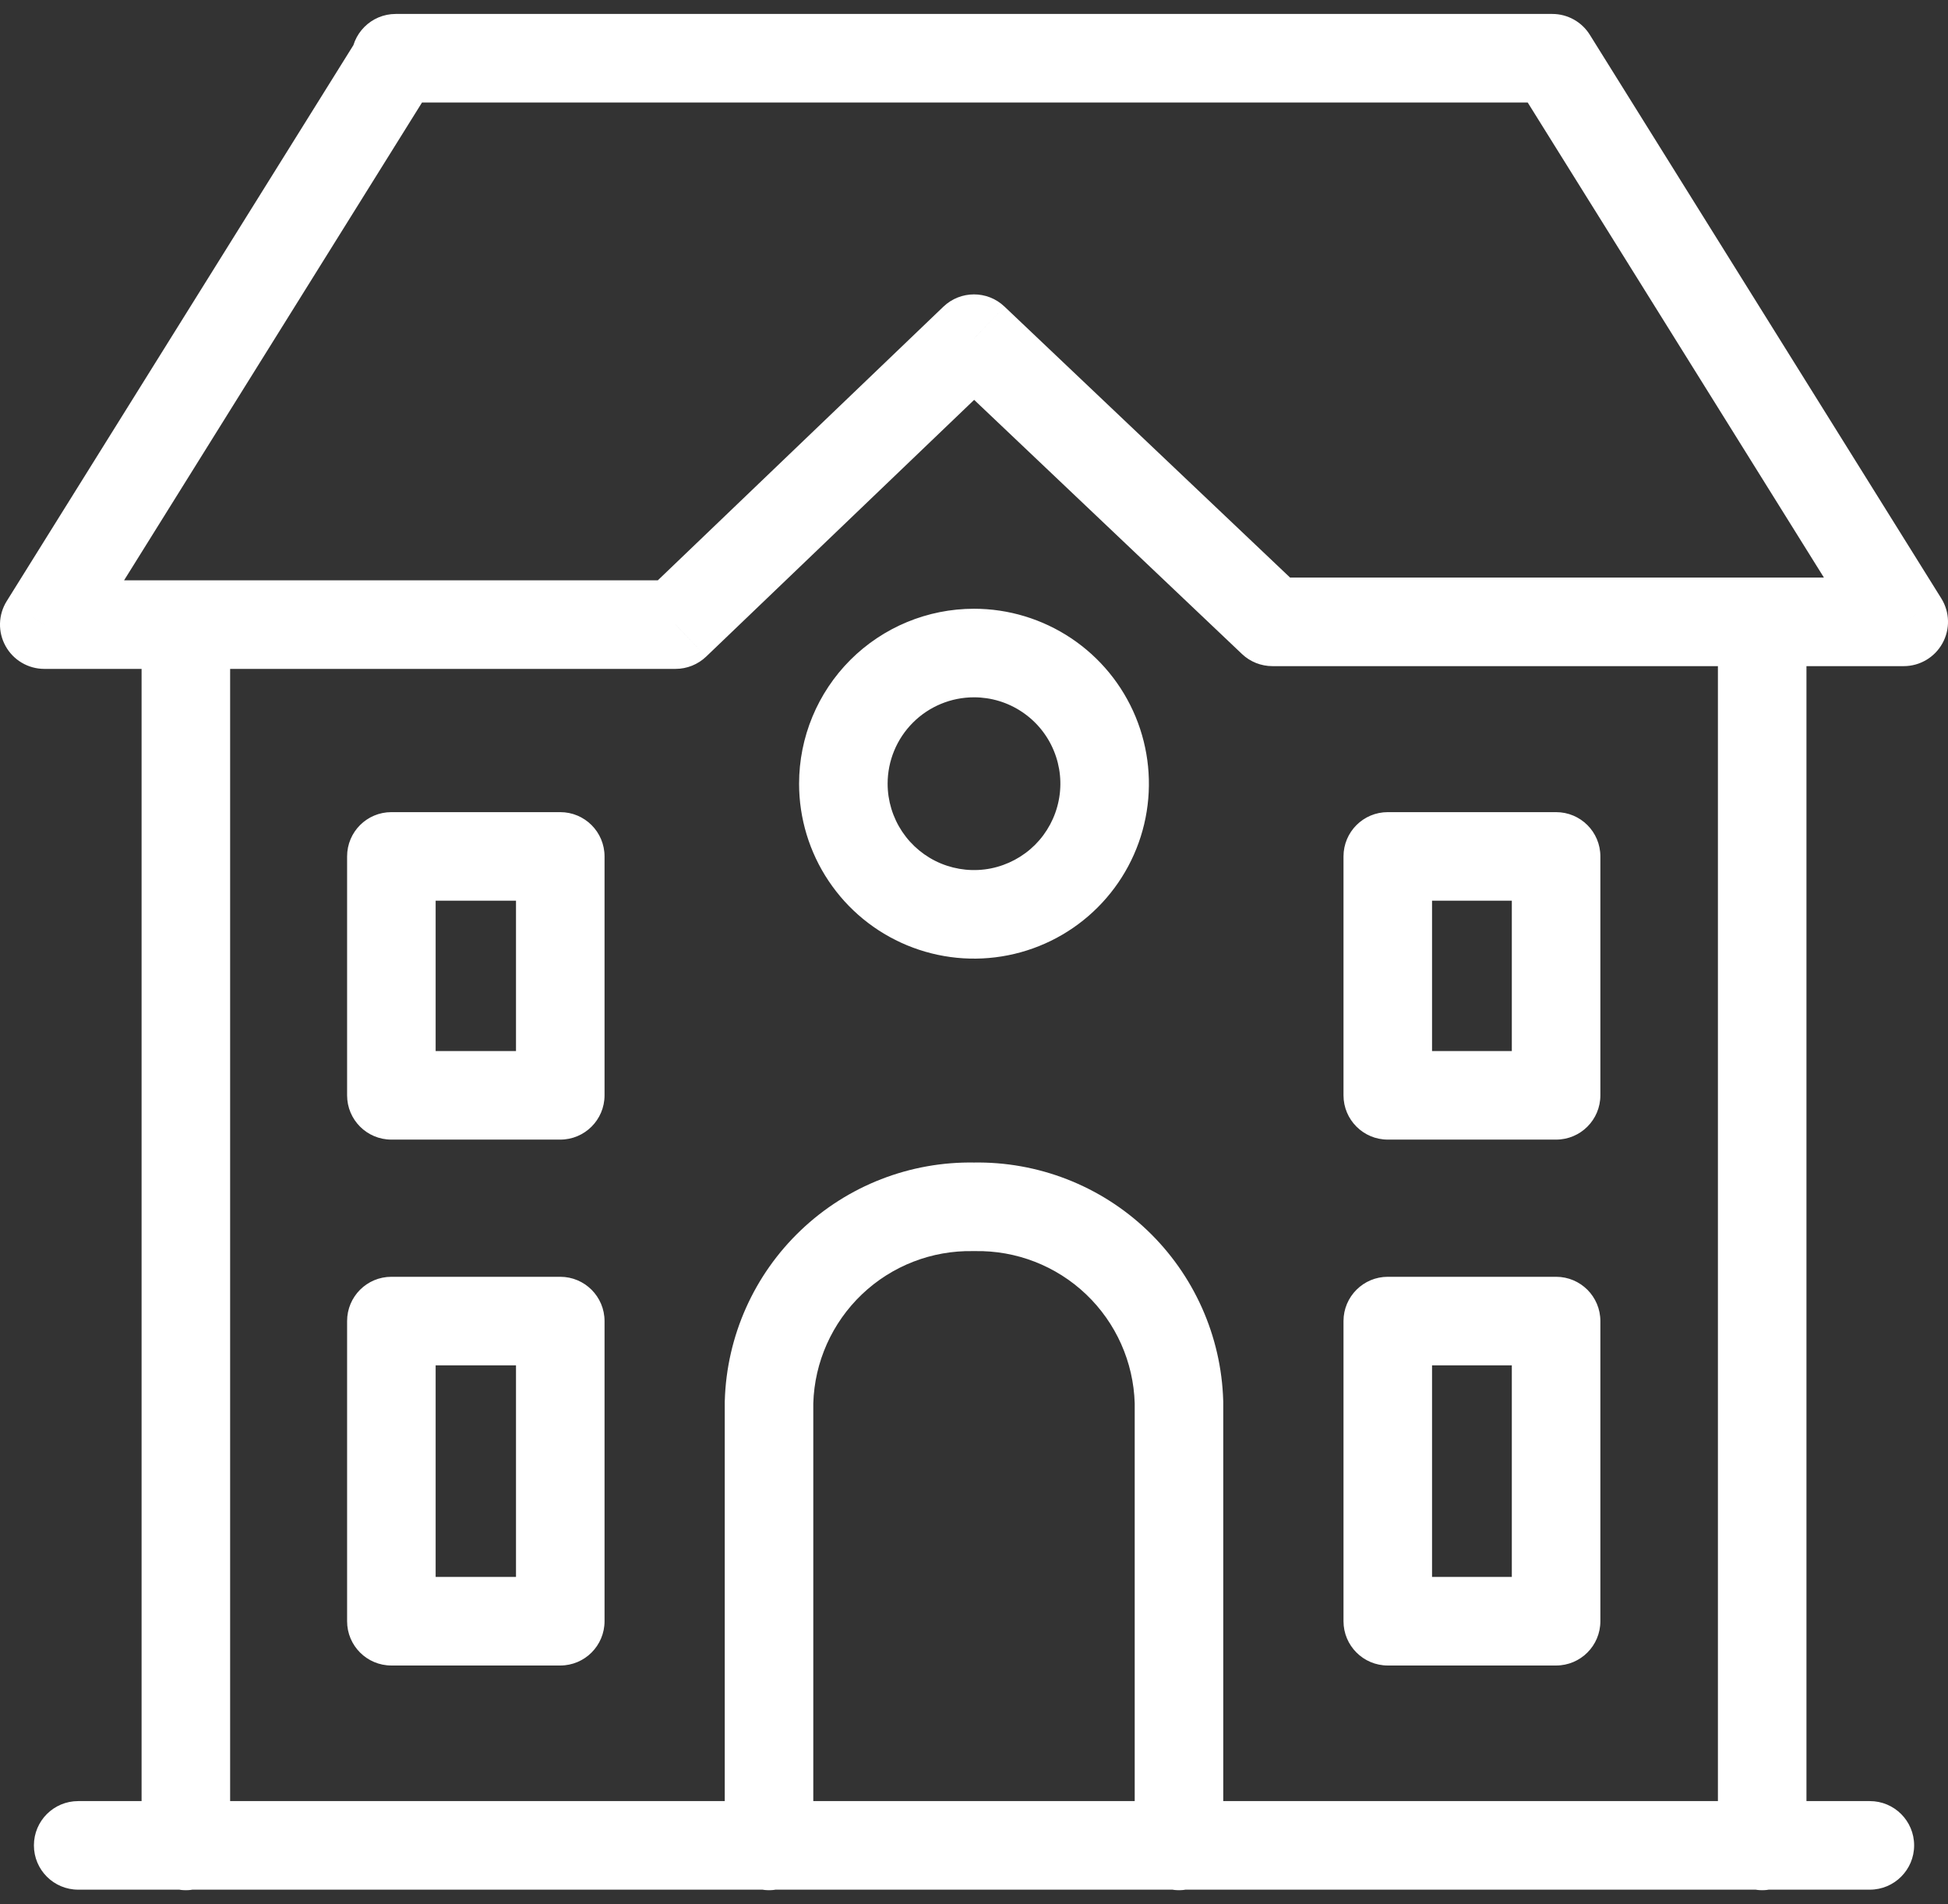 <?xml version="1.0" encoding="UTF-8"?> <svg xmlns="http://www.w3.org/2000/svg" width="44" height="43" viewBox="0 0 44 43" fill="none"><rect x="0" y="0" width="44" height="43" fill="#333333" stroke="none"/><path d="M40.803 14.29C40.803 13.738 40.355 13.29 39.803 13.29C39.25 13.29 38.803 13.738 38.803 14.29H40.803ZM38.803 41.685C38.803 42.237 39.25 42.685 39.803 42.685C40.355 42.685 40.803 42.237 40.803 41.685H38.803ZM3.198 41.685C3.198 42.237 3.645 42.685 4.198 42.685C4.75 42.685 5.198 42.237 5.198 41.685H3.198ZM5.198 14.29C5.198 13.738 4.75 13.29 4.198 13.29C3.645 13.29 3.198 13.738 3.198 14.29H5.198ZM8.938 1.315V0.315C8.386 0.315 7.938 0.763 7.938 1.315L8.938 1.315ZM35.062 1.315L35.91 0.786C35.728 0.493 35.407 0.315 35.062 0.315V1.315ZM43 14.043V15.043C43.363 15.043 43.698 14.846 43.874 14.528C44.051 14.211 44.041 13.822 43.849 13.514L43 14.043ZM28.741 14.043L28.053 14.769C28.238 14.945 28.485 15.043 28.741 15.043V14.043ZM22 7.648L22.688 6.923C22.301 6.555 21.694 6.557 21.308 6.926L22 7.648ZM15.259 14.105V15.105C15.517 15.105 15.765 15.005 15.951 14.827L15.259 14.105ZM1 14.105L0.151 13.576C-0.041 13.884 -0.051 14.272 0.126 14.59C0.302 14.908 0.637 15.105 1 15.105V14.105ZM8.938 1.377L9.787 1.906C9.886 1.747 9.938 1.564 9.938 1.377H8.938ZM16.37 41.685C16.37 42.237 16.818 42.685 17.37 42.685C17.923 42.685 18.37 42.237 18.37 41.685H16.37ZM17.37 31.66L16.371 31.631C16.37 31.641 16.37 31.651 16.37 31.66H17.37ZM22 27.253L21.98 28.253C21.994 28.253 22.006 28.253 22.02 28.253L22 27.253ZM26.63 31.66H27.63C27.63 31.651 27.63 31.641 27.629 31.631L26.63 31.66ZM25.63 41.685C25.63 42.237 26.077 42.685 26.63 42.685C27.182 42.685 27.63 42.237 27.63 41.685H25.63ZM12.655 19.34H13.655C13.655 18.787 13.207 18.34 12.655 18.34V19.34ZM12.655 24.735V25.735C13.207 25.735 13.655 25.287 13.655 24.735H12.655ZM8.84 24.735H7.84C7.84 25.287 8.287 25.735 8.84 25.735V24.735ZM8.84 19.34V18.34C8.287 18.34 7.84 18.787 7.84 19.34H8.84ZM12.655 29.833H13.655C13.655 29.281 13.207 28.833 12.655 28.833V29.833ZM12.655 36.611V37.611C13.207 37.611 13.655 37.163 13.655 36.611H12.655ZM8.84 36.611H7.84C7.84 37.163 8.287 37.611 8.84 37.611V36.611ZM8.84 29.833V28.833C8.287 28.833 7.84 29.281 7.84 29.833H8.84ZM31.346 29.833V28.833C30.794 28.833 30.346 29.281 30.346 29.833H31.346ZM35.148 29.833H36.148C36.148 29.281 35.701 28.833 35.148 28.833V29.833ZM35.148 36.611V37.611C35.701 37.611 36.148 37.163 36.148 36.611H35.148ZM31.346 36.611H30.346C30.346 37.163 30.794 37.611 31.346 37.611V36.611ZM31.346 19.34V18.34C30.794 18.34 30.346 18.787 30.346 19.34H31.346ZM35.148 19.34H36.148C36.148 18.787 35.701 18.34 35.148 18.34V19.34ZM35.148 24.735V25.735C35.701 25.735 36.148 25.287 36.148 24.735H35.148ZM31.346 24.735H30.346C30.346 25.287 30.794 25.735 31.346 25.735V24.735ZM22 14.747V13.747V14.747ZM19.049 17.698H18.049H19.049ZM1.766 40.673C1.213 40.673 0.766 41.12 0.766 41.673C0.766 42.225 1.213 42.673 1.766 42.673V40.673ZM42.235 42.673C42.787 42.673 43.235 42.225 43.235 41.673C43.235 41.12 42.787 40.673 42.235 40.673V42.673ZM38.803 14.29V41.685H40.803V14.29H38.803ZM5.198 41.685V14.29H3.198V41.685H5.198ZM8.938 2.315H35.062V0.315H8.938V2.315ZM34.213 1.844L42.151 14.572L43.849 13.514L35.91 0.786L34.213 1.844ZM43 13.043H28.741V15.043H43V13.043ZM29.429 13.318L22.688 6.923L21.312 8.374L28.053 14.769L29.429 13.318ZM21.308 6.926L14.568 13.383L15.951 14.827L22.692 8.37L21.308 6.926ZM15.259 13.105H1V15.105H15.259V13.105ZM1.849 14.634L9.787 1.906L8.09 0.847L0.151 13.576L1.849 14.634ZM9.938 1.377V1.315H7.938V1.377H9.938ZM18.37 41.685V31.66H16.37V41.685H18.37ZM18.37 31.69C18.398 30.757 18.793 29.873 19.469 29.229L18.09 27.781C17.032 28.787 16.414 30.171 16.371 31.631L18.37 31.69ZM19.469 29.229C20.145 28.585 21.047 28.235 21.98 28.253L22.02 26.253C20.559 26.225 19.147 26.774 18.09 27.781L19.469 29.229ZM22.02 28.253C22.953 28.235 23.856 28.585 24.532 29.229L25.911 27.781C24.853 26.774 23.441 26.225 21.98 26.253L22.02 28.253ZM24.532 29.229C25.208 29.873 25.602 30.757 25.63 31.69L27.629 31.631C27.586 30.171 26.968 28.788 25.911 27.781L24.532 29.229ZM25.63 31.66V41.685H27.63V31.66H25.63ZM11.655 19.34V24.735H13.655V19.34H11.655ZM12.655 23.735H8.84V25.735H12.655V23.735ZM9.84 24.735V19.34H7.84V24.735H9.84ZM11.655 29.833V36.611H13.655V29.833H11.655ZM12.655 35.611H8.84V37.611H12.655V35.611ZM9.84 36.611V29.833H7.84V36.611H9.84ZM31.346 30.833H35.148V28.833H31.346V30.833ZM34.148 29.833V36.611H36.148V29.833H34.148ZM35.148 35.611H31.346V37.611H35.148V35.611ZM32.346 36.611V29.833H30.346V36.611H32.346ZM31.346 20.34H35.148V18.34H31.346V20.34ZM34.148 19.34V24.735H36.148V19.34H34.148ZM35.148 23.735H31.346V25.735H35.148V23.735ZM32.346 24.735V19.34H30.346V24.735H32.346ZM22 15.747C22.386 15.747 22.763 15.861 23.084 16.076L24.195 14.413C23.545 13.979 22.781 13.747 22 13.747V15.747ZM23.084 16.076C23.405 16.29 23.655 16.595 23.802 16.951L25.65 16.186C25.351 15.464 24.845 14.847 24.195 14.413L23.084 16.076ZM23.802 16.951C23.95 17.307 23.989 17.7 23.913 18.078L25.875 18.468C26.027 17.702 25.949 16.908 25.65 16.186L23.802 16.951ZM23.913 18.078C23.838 18.456 23.652 18.804 23.38 19.077L24.794 20.491C25.346 19.939 25.723 19.235 25.875 18.468L23.913 18.078ZM23.38 19.077C23.107 19.349 22.759 19.535 22.381 19.611L22.771 21.572C23.537 21.42 24.241 21.044 24.794 20.491L23.38 19.077ZM22.381 19.611C22.002 19.686 21.61 19.647 21.254 19.5L20.488 21.347C21.21 21.646 22.004 21.725 22.771 21.572L22.381 19.611ZM21.254 19.5C20.897 19.352 20.593 19.102 20.378 18.781L18.715 19.892C19.149 20.542 19.766 21.048 20.488 21.347L21.254 19.5ZM20.378 18.781C20.164 18.46 20.049 18.083 20.049 17.698H18.049C18.049 18.479 18.281 19.243 18.715 19.892L20.378 18.781ZM20.049 17.698C20.049 17.18 20.255 16.684 20.621 16.318L19.206 14.904C18.466 15.645 18.049 16.65 18.049 17.698H20.049ZM20.621 16.318C20.987 15.952 21.483 15.747 22 15.747V13.747C20.952 13.747 19.947 14.163 19.206 14.904L20.621 16.318ZM1.766 42.673H42.235V40.673H1.766V42.673ZM8.84 20.34H12.655V18.34H8.84V20.34ZM8.84 30.833H12.655V28.833H8.84V30.833Z" fill="white"></path></svg> 